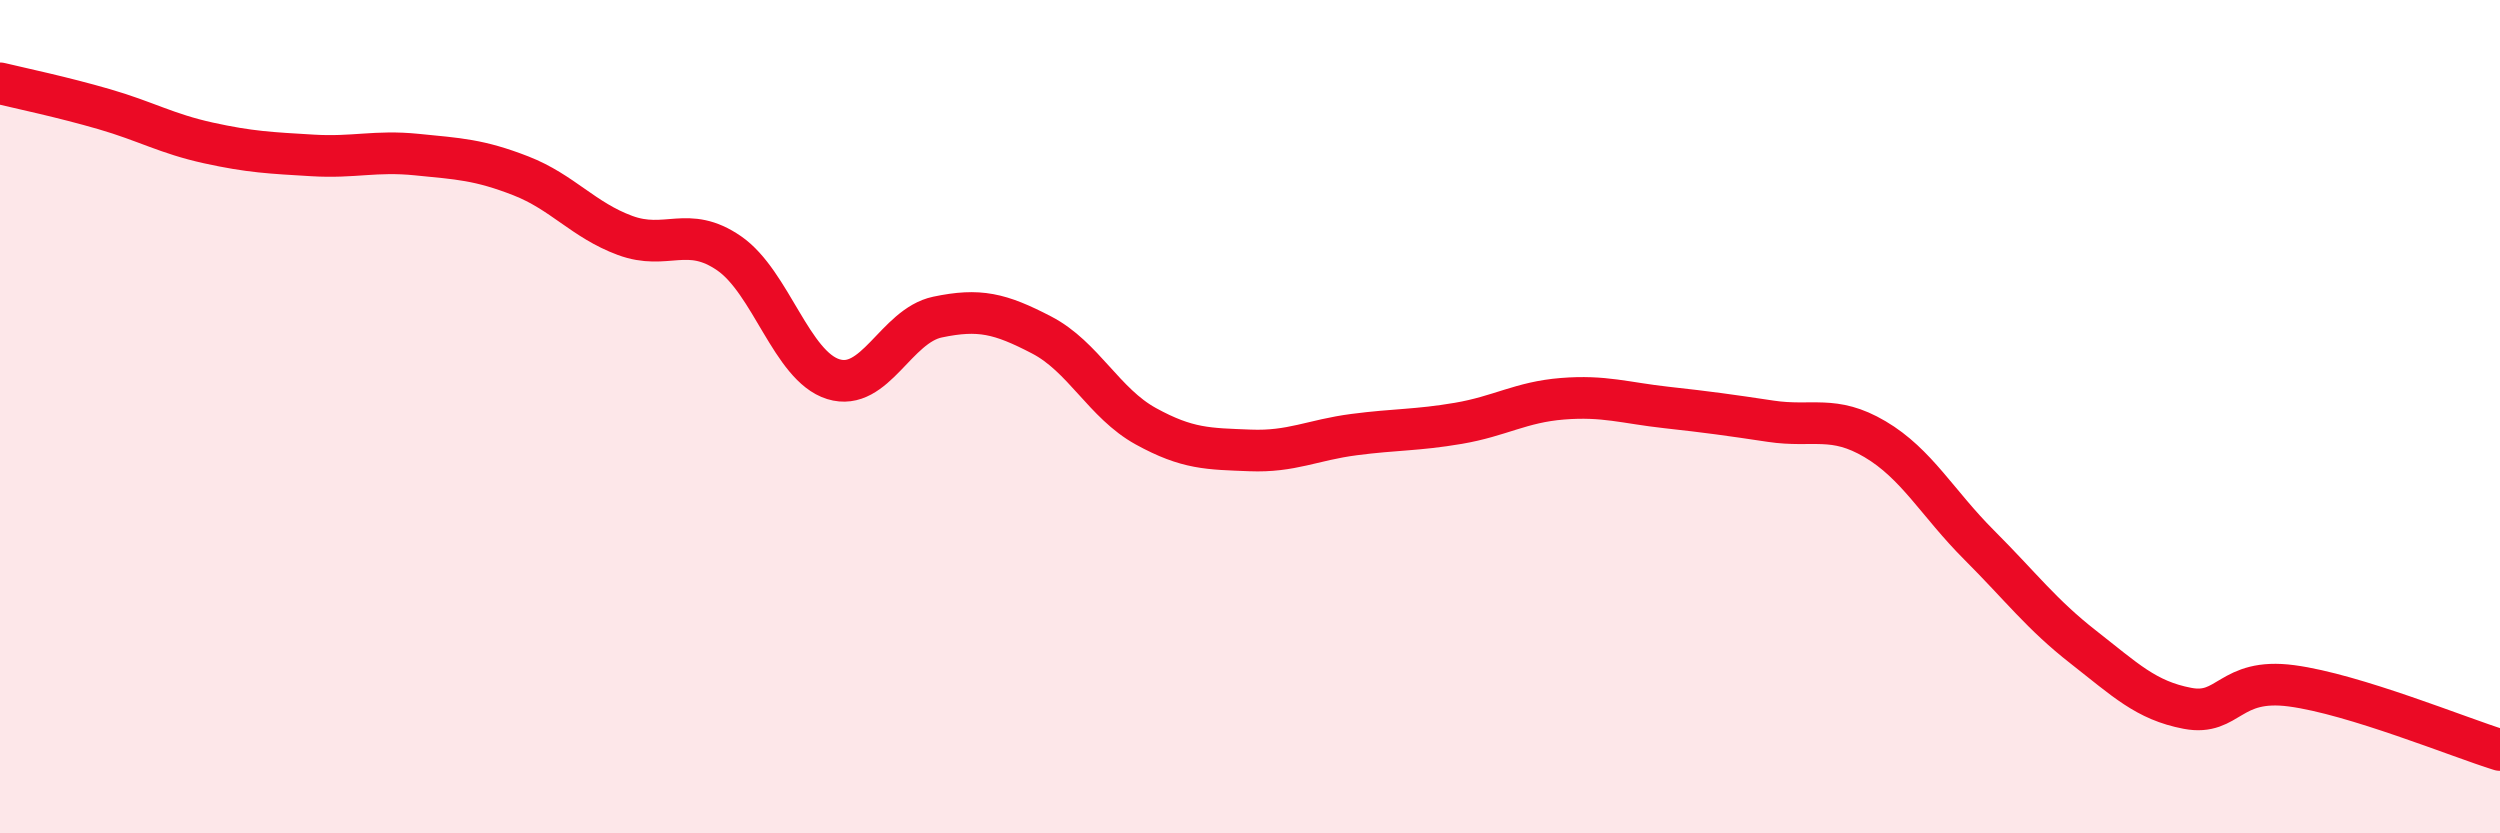 
    <svg width="60" height="20" viewBox="0 0 60 20" xmlns="http://www.w3.org/2000/svg">
      <path
        d="M 0,2 C 0.5,2.12 1.5,2.33 2.5,2.62 C 3.5,2.91 4,3.21 5,3.43 C 6,3.65 6.5,3.67 7.5,3.73 C 8.5,3.79 9,3.61 10,3.71 C 11,3.81 11.5,3.83 12.5,4.22 C 13.5,4.61 14,5.28 15,5.65 C 16,6.02 16.5,5.39 17.5,6.08 C 18.5,6.77 19,8.79 20,9.1 C 21,9.41 21.5,7.82 22.5,7.61 C 23.5,7.4 24,7.52 25,8.04 C 26,8.56 26.5,9.68 27.5,10.23 C 28.5,10.78 29,10.77 30,10.81 C 31,10.85 31.5,10.56 32.5,10.43 C 33.5,10.3 34,10.33 35,10.16 C 36,9.99 36.5,9.65 37.5,9.57 C 38.5,9.49 39,9.67 40,9.78 C 41,9.89 41.5,9.96 42.5,10.11 C 43.5,10.26 44,9.95 45,10.54 C 46,11.13 46.5,12.08 47.5,13.08 C 48.5,14.08 49,14.75 50,15.53 C 51,16.31 51.5,16.81 52.5,17 C 53.5,17.19 53.5,16.26 55,16.46 C 56.5,16.66 59,17.69 60,18L60 20L0 20Z"
        fill="#EB0A25"
        opacity="0.1"
        stroke-linecap="round"
        stroke-linejoin="round"
      />
      <path
        d="M 0,2 C 0.5,2.12 1.5,2.33 2.5,2.62 C 3.5,2.91 4,3.21 5,3.43 C 6,3.65 6.5,3.67 7.5,3.73 C 8.5,3.79 9,3.61 10,3.71 C 11,3.81 11.5,3.83 12.5,4.22 C 13.5,4.61 14,5.28 15,5.65 C 16,6.02 16.5,5.39 17.5,6.08 C 18.5,6.77 19,8.79 20,9.1 C 21,9.41 21.5,7.82 22.5,7.61 C 23.5,7.4 24,7.52 25,8.04 C 26,8.56 26.5,9.68 27.5,10.23 C 28.5,10.78 29,10.77 30,10.81 C 31,10.85 31.5,10.56 32.5,10.43 C 33.5,10.3 34,10.33 35,10.16 C 36,9.99 36.5,9.65 37.5,9.57 C 38.5,9.49 39,9.67 40,9.78 C 41,9.89 41.5,9.96 42.5,10.11 C 43.5,10.26 44,9.95 45,10.54 C 46,11.13 46.5,12.08 47.5,13.08 C 48.5,14.08 49,14.75 50,15.53 C 51,16.31 51.5,16.81 52.5,17 C 53.5,17.19 53.5,16.26 55,16.46 C 56.5,16.66 59,17.69 60,18"
        stroke="#EB0A25"
        stroke-width="1"
        fill="none"
        stroke-linecap="round"
        stroke-linejoin="round"
      />
    </svg>
  
